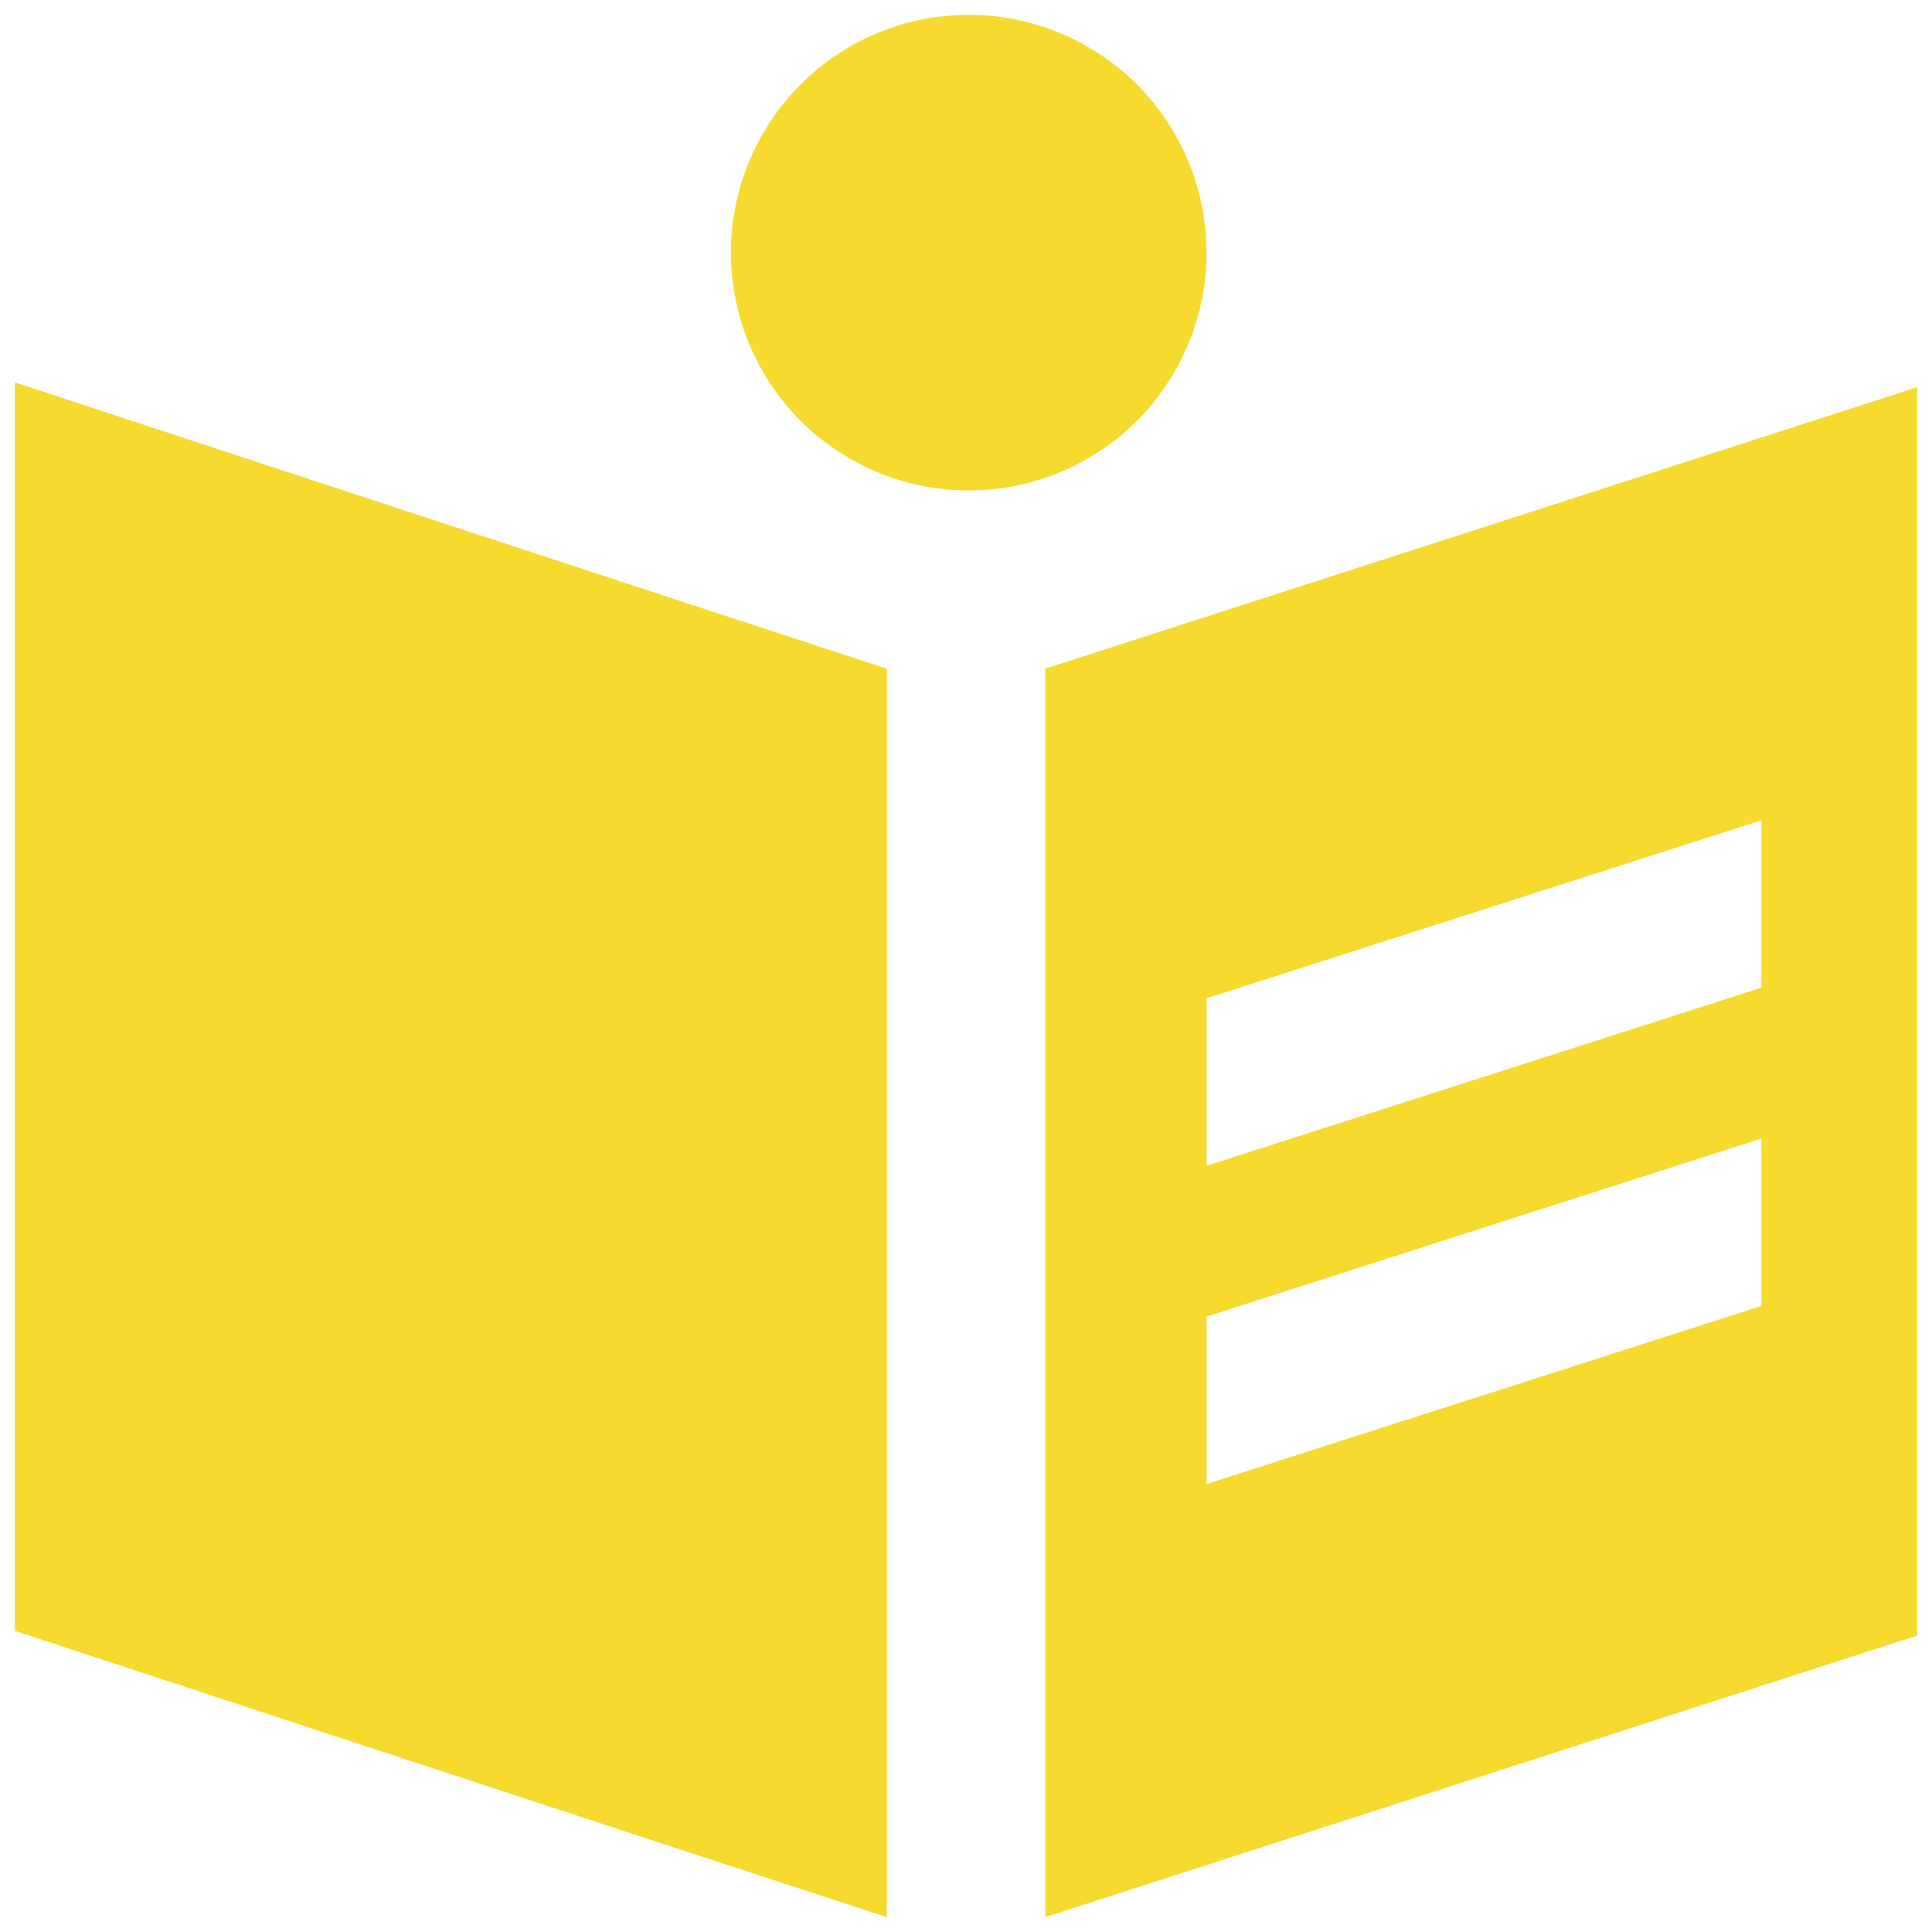 <?xml version="1.0" encoding="UTF-8"?>
<svg width="26px" height="26px" viewBox="0 0 26 26" version="1.1" xmlns="http://www.w3.org/2000/svg" xmlns:xlink="http://www.w3.org/1999/xlink">
    <title>Fill 1</title>
    <g id="Page-1" stroke="none" stroke-width="1" fill="none" fill-rule="evenodd">
        <path d="M23.704,11.039 L16.237,13.435 L16.237,15.689 L23.704,13.292 L23.704,11.039 Z M23.704,15.321 L16.237,17.718 L16.237,19.972 L23.704,17.575 L23.704,15.321 Z M25.8,5.211 L25.8,22.011 L14.067,25.8 L14.067,8.999 L25.8,5.211 Z M15.808,5 C16.691,3.469 16.167,1.512 14.637,0.629 C13.106,-0.254 11.149,0.269 10.266,1.8 C9.383,3.33 9.906,5.287 11.437,6.171 C12.968,7.055 14.925,6.53 15.808,5 L15.808,5 Z M0.2,5.146 C0.2,5.146 10.171,8.426 11.934,8.999 L11.934,25.8 C10.171,25.227 0.2,21.947 0.2,21.947 L0.2,5.146 Z" id="Fill-1" fill="#F6DA2E"></path>
    </g>
</svg>